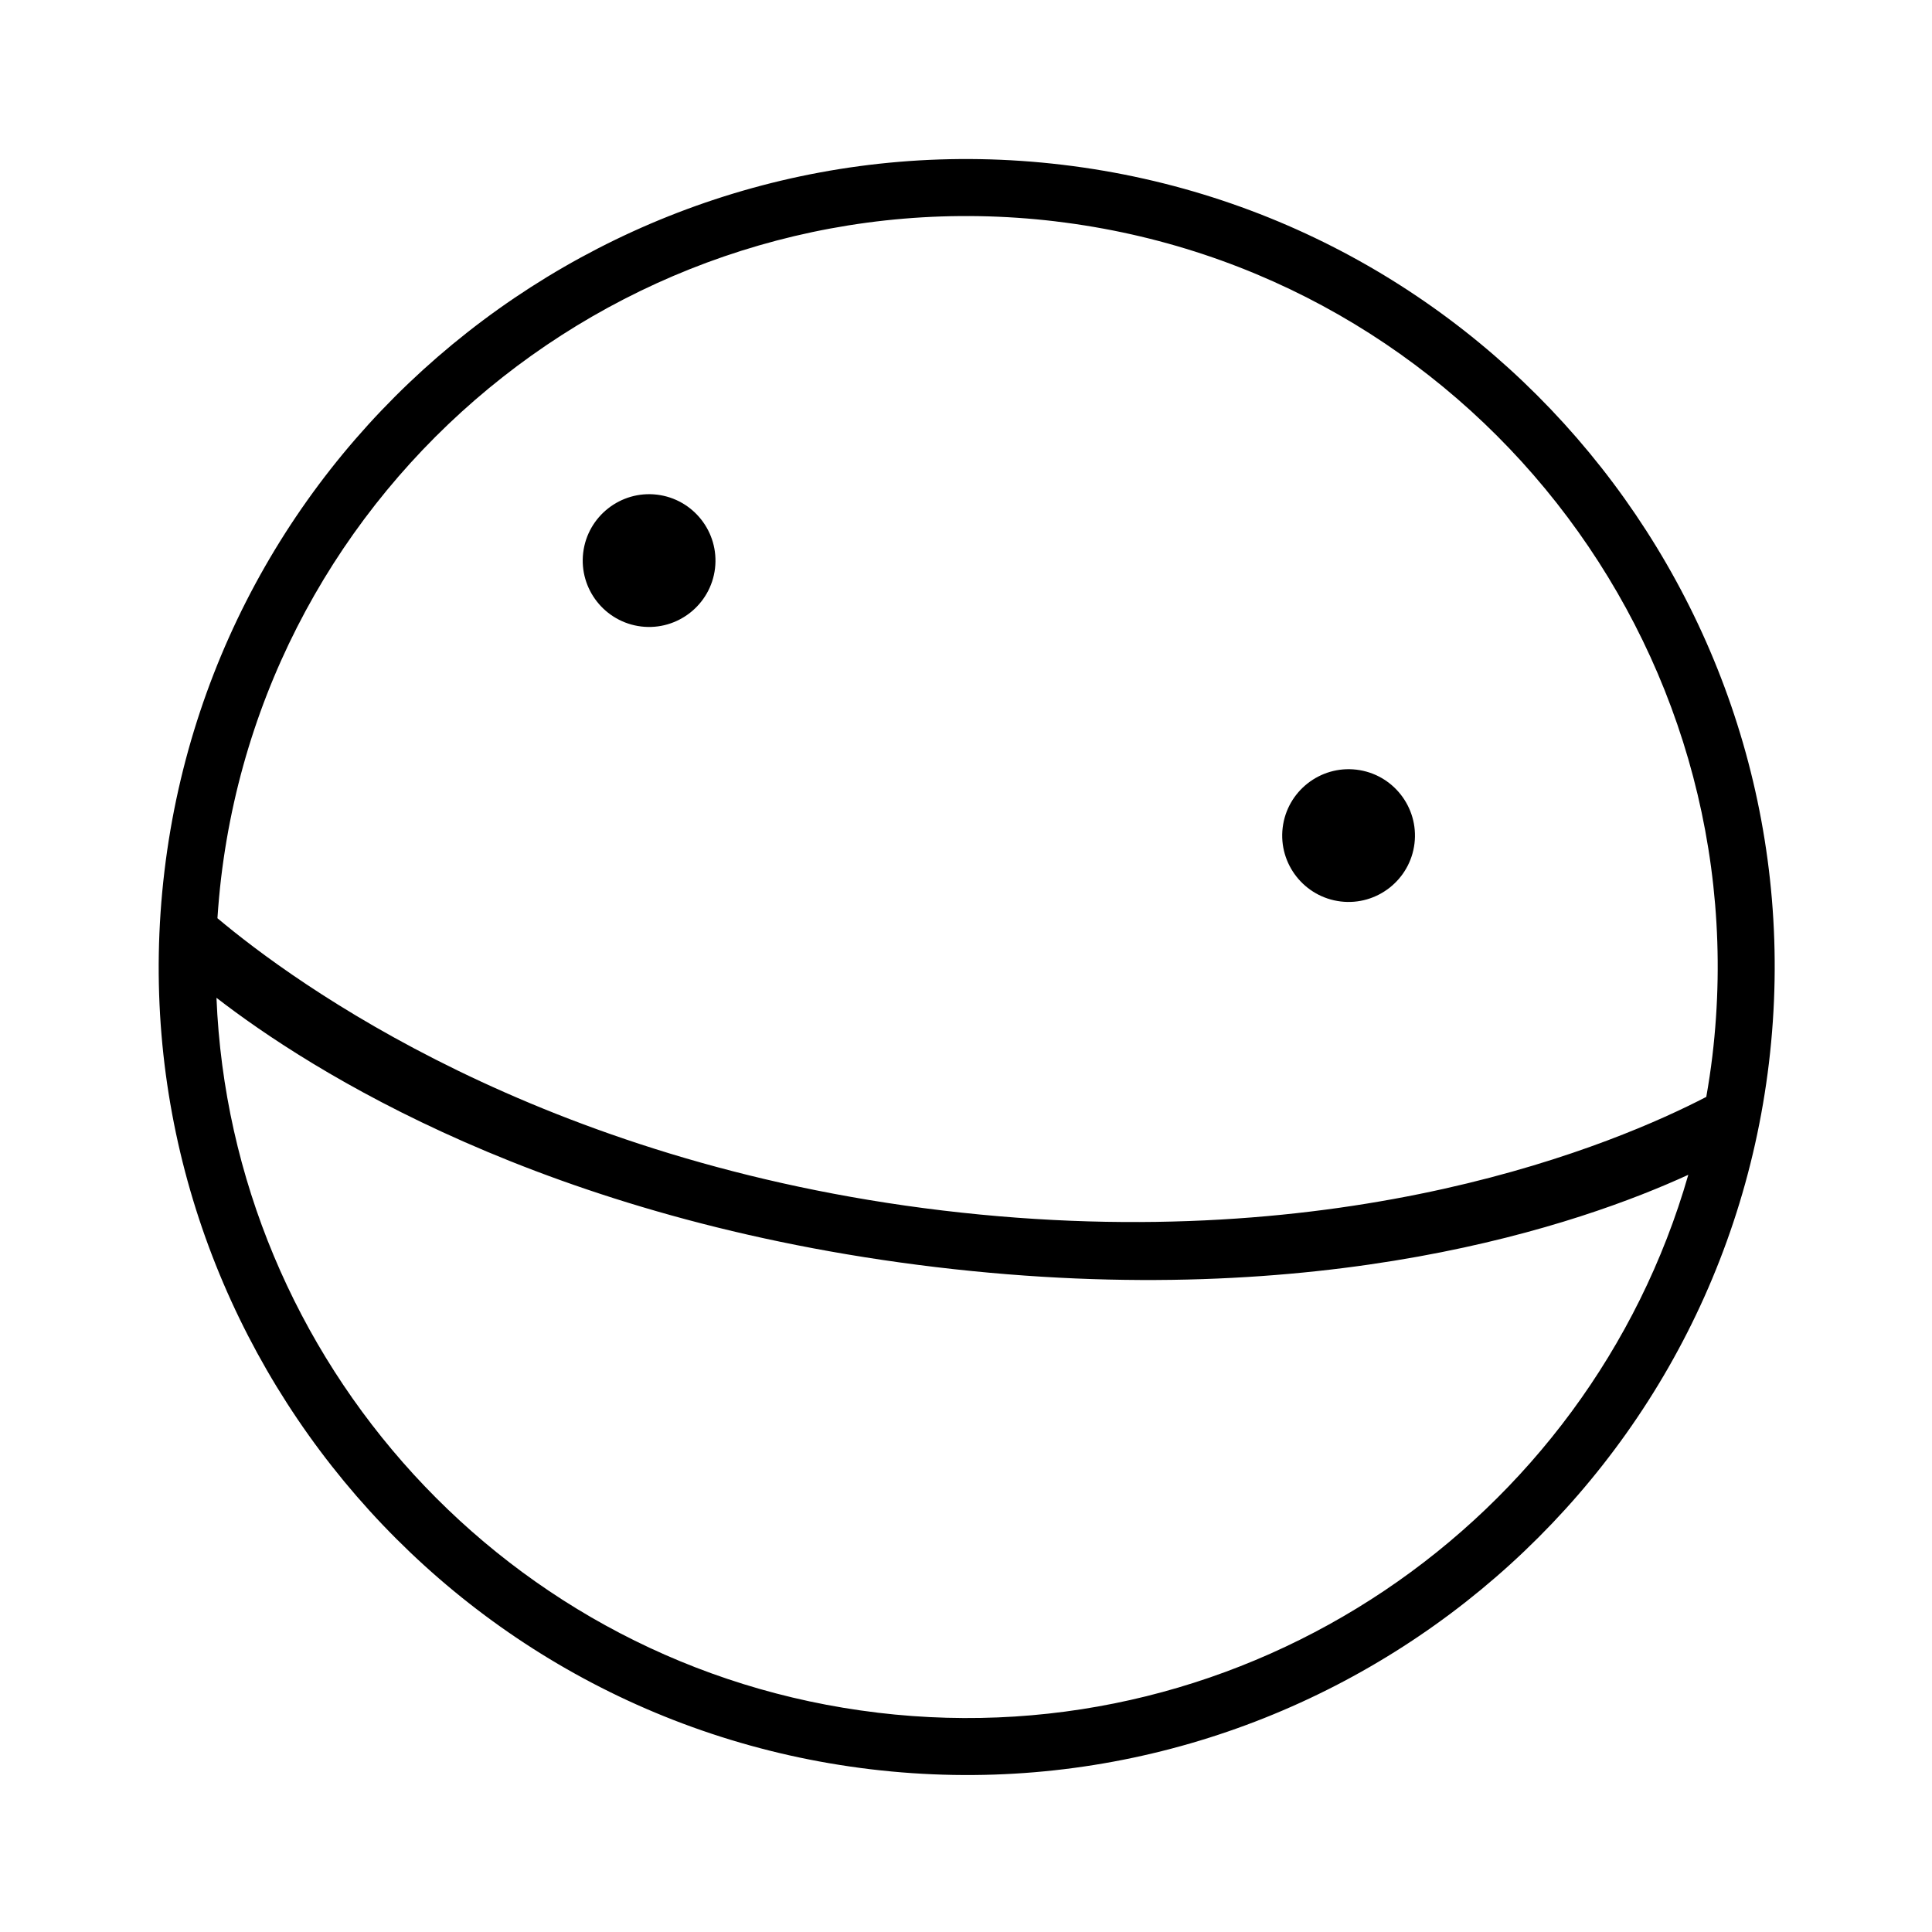 <?xml version="1.0" encoding="UTF-8"?>
<!-- Uploaded to: ICON Repo, www.iconrepo.com, Generator: ICON Repo Mixer Tools -->
<svg fill="#000000" width="800px" height="800px" version="1.1" viewBox="144 144 512 512" xmlns="http://www.w3.org/2000/svg">
 <g>
  <path d="m318.11 275.09c-9.633-1.152-18.402 5.754-19.559 15.383-1.152 9.629 5.754 18.398 15.387 19.555 9.621 1.148 18.395-5.754 19.547-15.383 1.145-9.629-5.754-18.402-15.375-19.555z"/>
  <path d="m503.48 347.97c-9.633-1.152-18.402 5.75-19.559 15.375-1.152 9.633 5.754 18.398 15.387 19.555 9.621 1.152 18.395-5.75 19.547-15.383 1.152-9.625-5.75-18.402-15.375-19.547z"/>
  <path d="m425.58 187.67c-117.23-14-224 69.984-238 187.21-14 117.23 69.988 224 187.21 238 117.24 14 224-69.984 238-187.21 14.004-117.23-69.969-224-187.21-238zm-1.785 15.008c108.96 13.02 187.01 112.25 174 221.2-0.438 3.648-0.984 7.246-1.613 10.812-23.184 12.031-95.02 42.93-202.34 30.109-106.82-12.758-171.77-60.281-192.22-77.465 0.238-3.535 0.551-7.09 0.973-10.652 13.008-108.96 112.25-187.02 221.21-174.01zm-47.207 395.2c-98.242-11.734-171.34-93.582-175.22-189.45 24.656 19.07 86.918 58.977 190.68 71.371 102.97 12.293 171.19-11.543 199.37-24.465-26.461 92.086-116.68 154.27-214.82 142.55z"/>
 </g>
</svg>